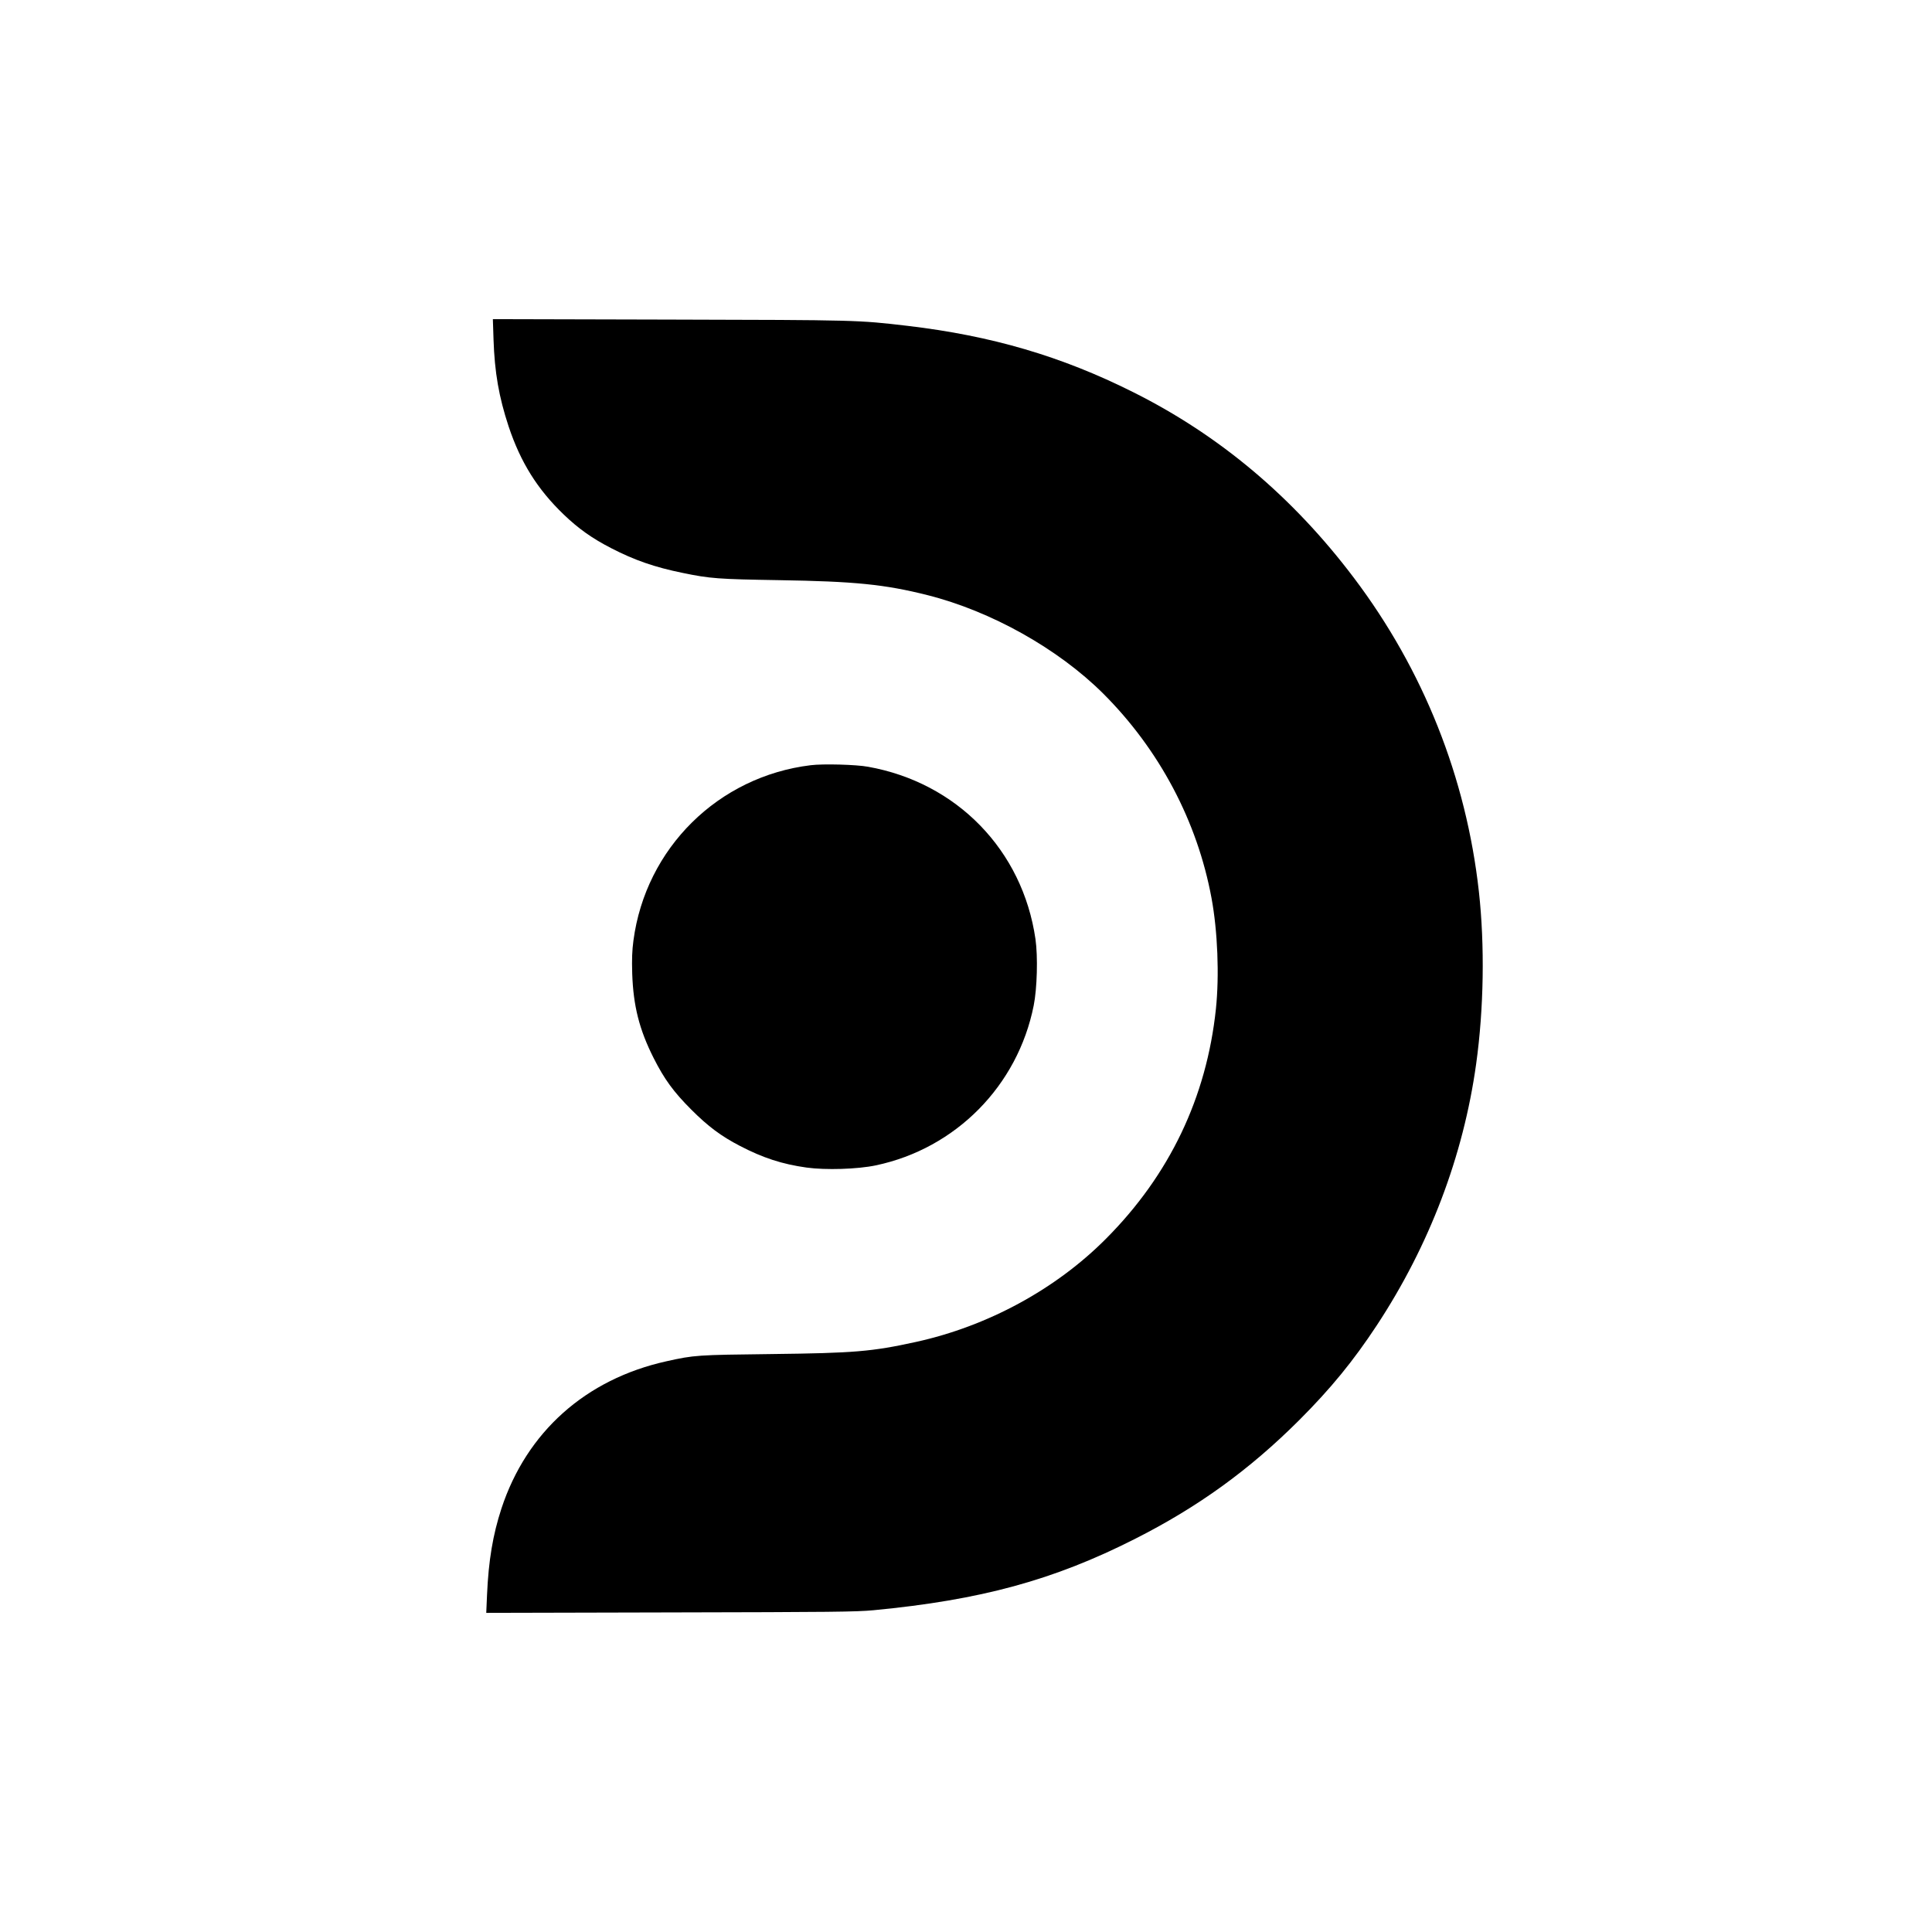 <?xml version="1.0" standalone="no"?>
<!DOCTYPE svg PUBLIC "-//W3C//DTD SVG 20010904//EN"
 "http://www.w3.org/TR/2001/REC-SVG-20010904/DTD/svg10.dtd">
<svg version="1.0" xmlns="http://www.w3.org/2000/svg"
 width="1755pt" height="1755pt" viewBox="0 0 1755 1755"
 preserveAspectRatio="xMidYMid meet">
<g transform="translate(0,1755) scale(0.1,-0.1)"
fill="#000000" stroke="none">
<path d="M4483 14468 c10 -302 49 -524 137 -791 109 -327 262 -572 502 -802
132 -127 258 -216 429 -304 213 -110 395 -173 649 -225 251 -52 325 -57 875
-66 688 -11 961 -38 1350 -136 579 -146 1187 -487 1596 -894 510 -509 855
-1160 984 -1857 56 -300 72 -706 40 -1009 -85 -803 -421 -1507 -998 -2086
-456 -459 -1075 -795 -1727 -938 -401 -88 -561 -101 -1310 -110 -679 -8 -702
-9 -958 -66 -732 -163 -1268 -641 -1497 -1337 -78 -239 -117 -470 -131 -785
l-7 -163 1669 4 c1484 3 1689 5 1849 20 974 93 1635 273 2373 647 574 290
1041 628 1493 1079 288 288 492 538 705 861 478 726 787 1539 903 2375 70 502
79 1077 25 1565 -115 1037 -504 2014 -1134 2849 -556 737 -1222 1297 -2009
1690 -649 325 -1284 511 -2046 601 -454 53 -447 53 -2164 57 l-1604 4 6 -183z"/>
<path d="M7365 10599 c-841 -102 -1500 -754 -1611 -1593 -12 -91 -15 -166 -11
-301 10 -292 64 -507 194 -765 98 -194 181 -308 343 -470 153 -153 271 -241
441 -329 209 -109 384 -166 606 -197 173 -24 463 -15 629 20 726 153 1289 723
1434 1452 31 154 39 445 16 604 -117 807 -714 1421 -1521 1565 -108 20 -408
28 -520 14z"/>
</g>
</svg>
